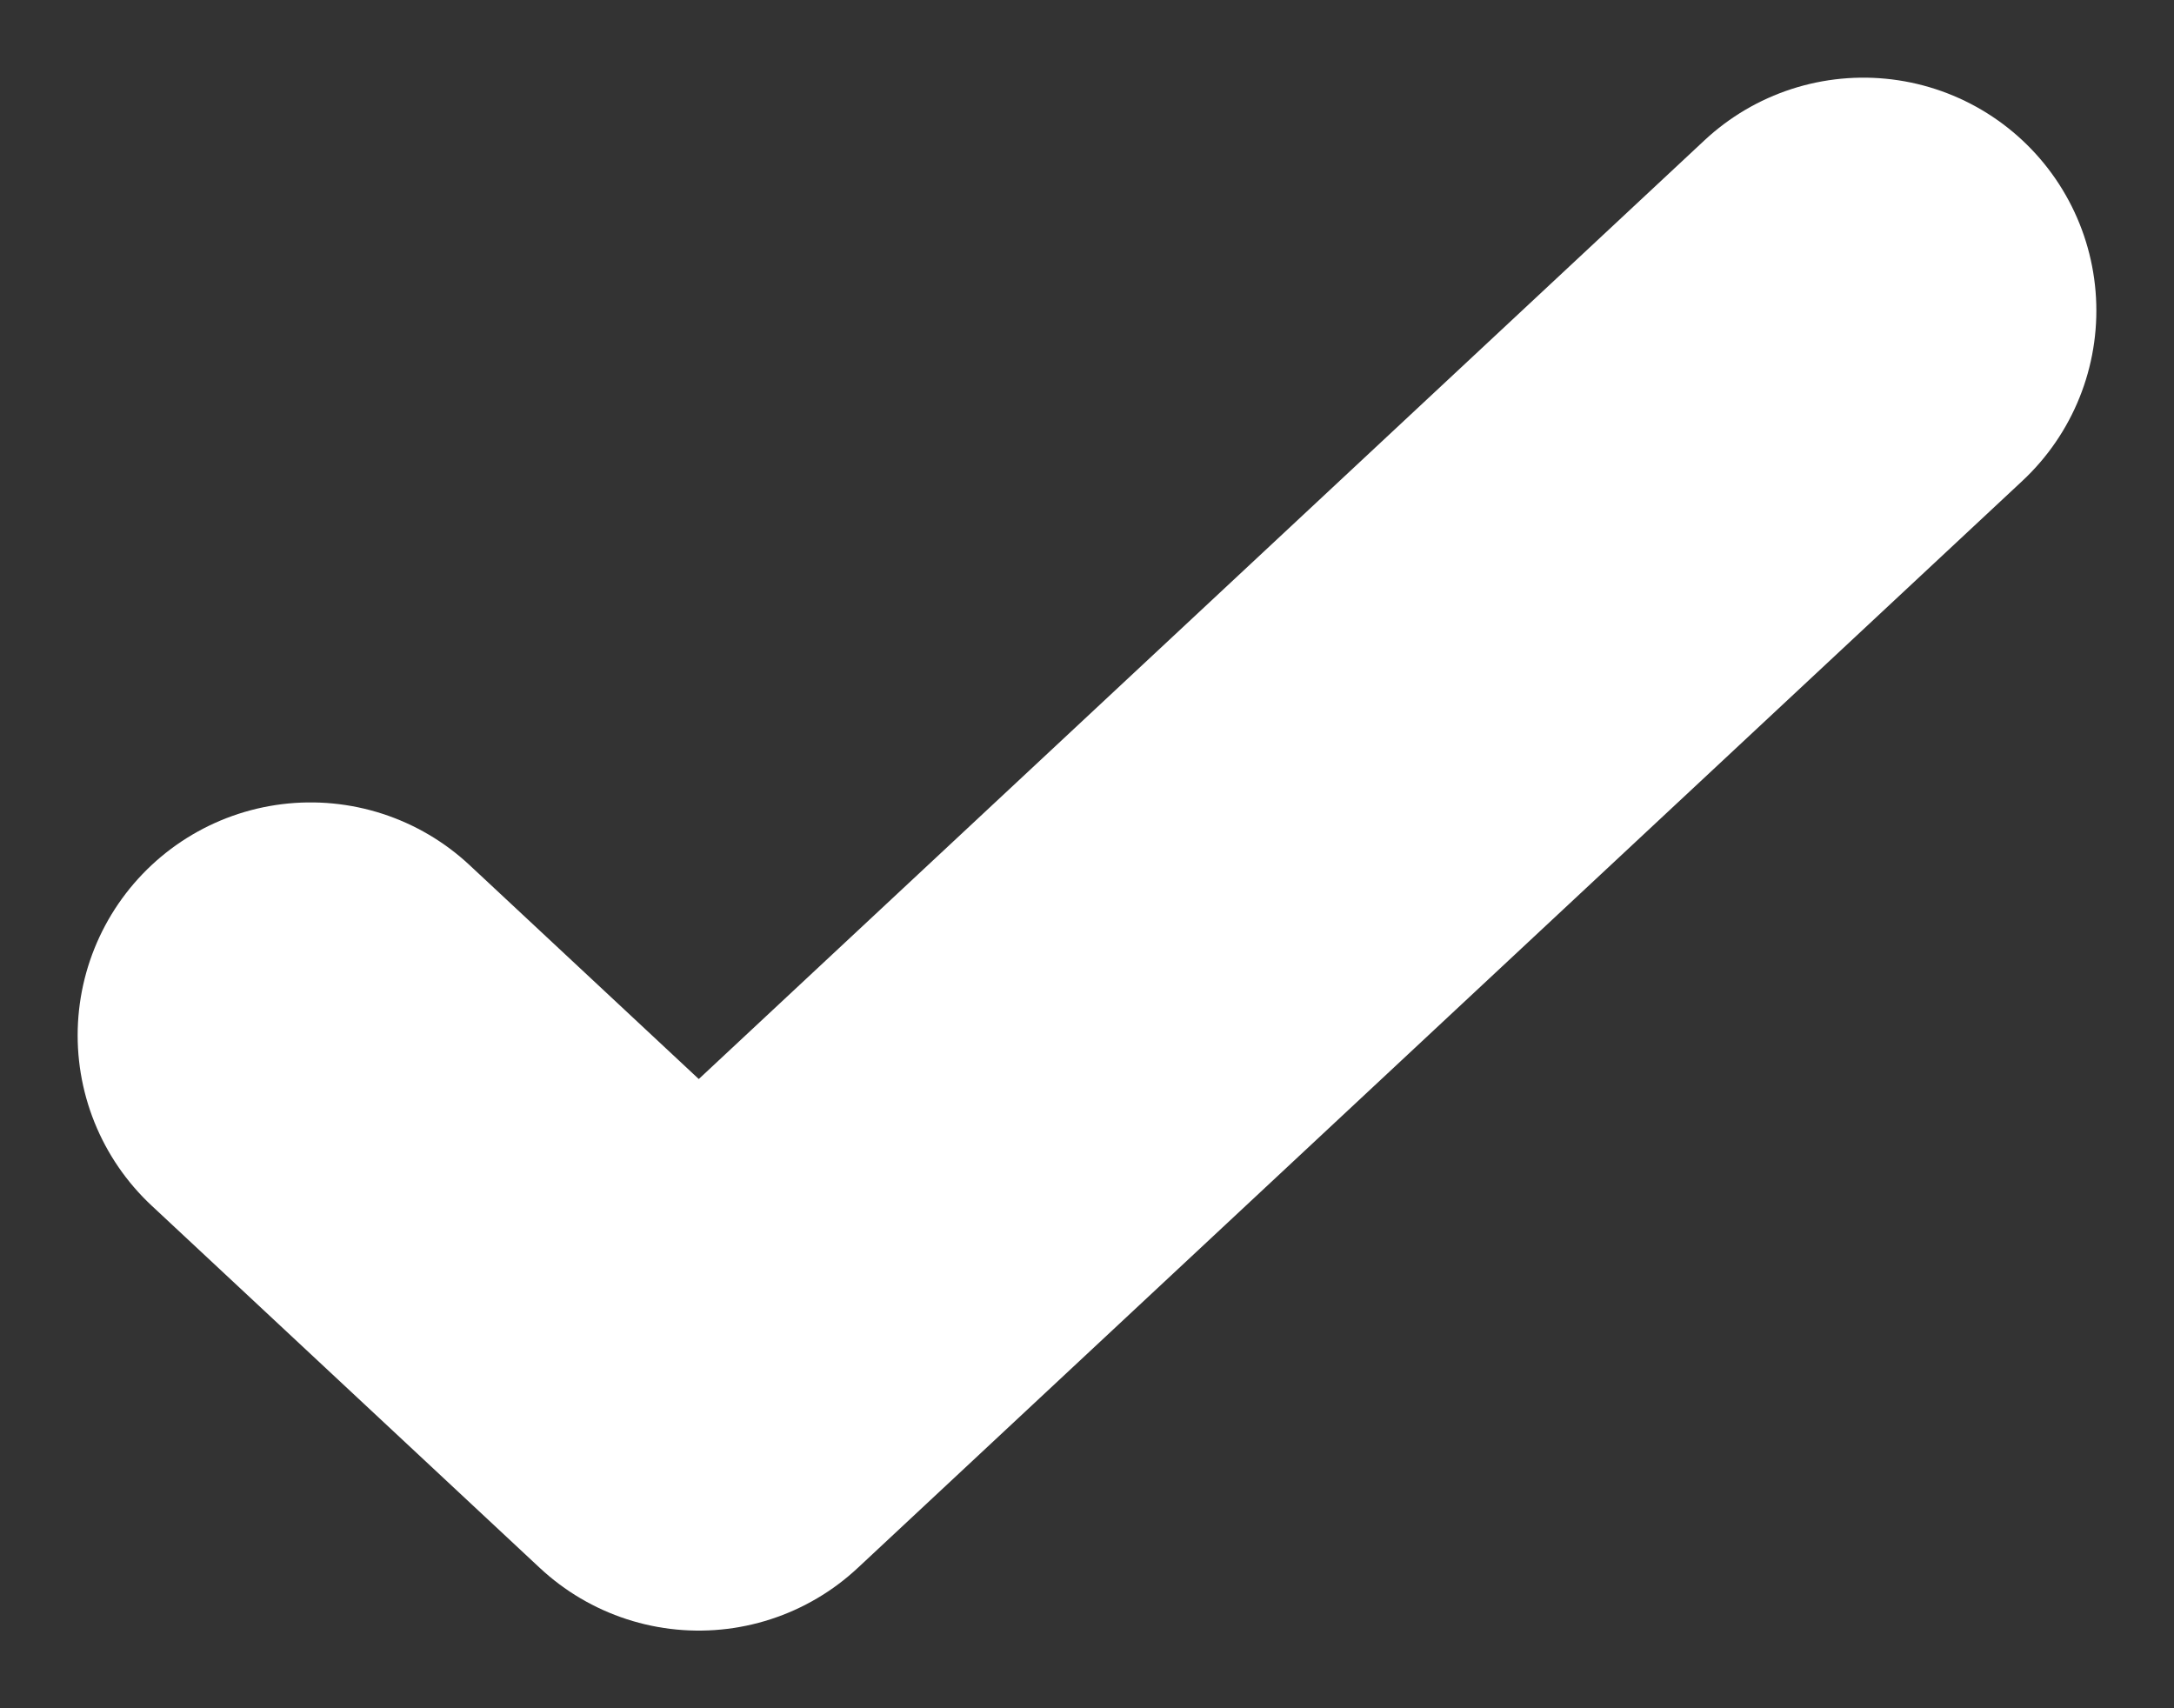 <svg width="14" height="11" viewBox="0 0 14 11" fill="none" xmlns="http://www.w3.org/2000/svg">
<rect x="0" y="0" width="14" height="11" fill="#333333" stroke="none"/>
<path id="Path" d="M2 6.667L4.5 9L12 2" stroke="white" stroke-width="3" stroke-linecap="round" stroke-linejoin="round"/>
</svg>
